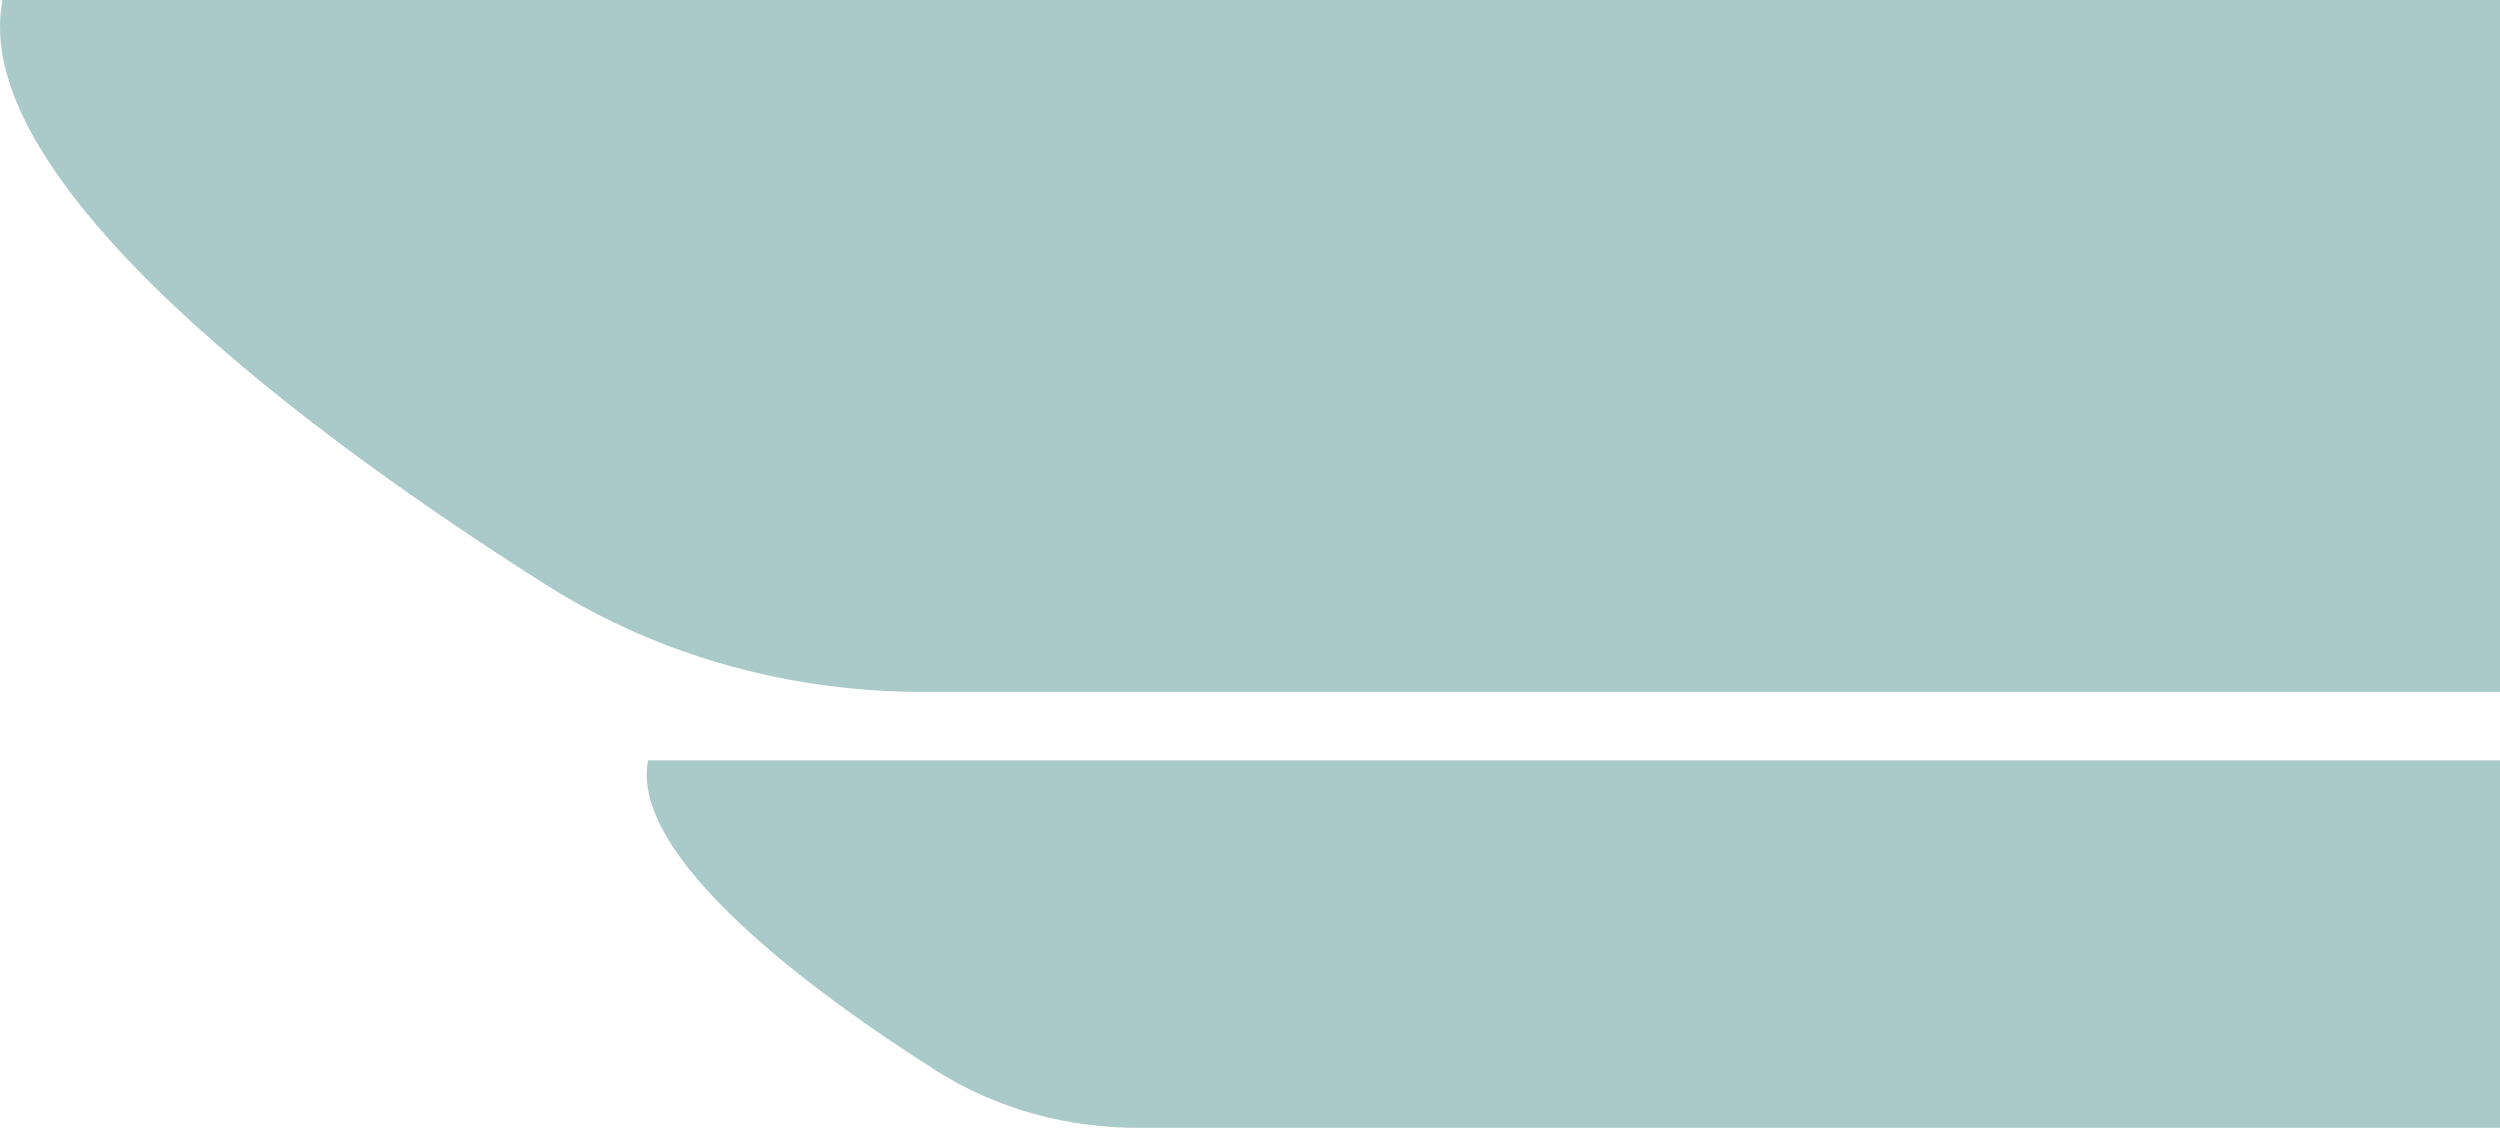 <svg width="133" height="60" viewBox="0 0 133 60" fill="none" xmlns="http://www.w3.org/2000/svg">
<path d="M29.053 31.115C35.142 34.965 42.217 36.862 49.421 36.812L133.001 36.812L133.001 -0.001L0.137 -0.001C-1.785 9.725 16.918 23.436 29.053 31.115Z" fill="#AAC9C9"/>
<path d="M49.835 56.977C53.073 59.023 56.832 60.021 60.656 60L133.001 60L133.001 40.449L34.477 40.449C33.455 45.618 43.389 52.898 49.835 56.977Z" fill="#AAC9C9"/>
</svg>
